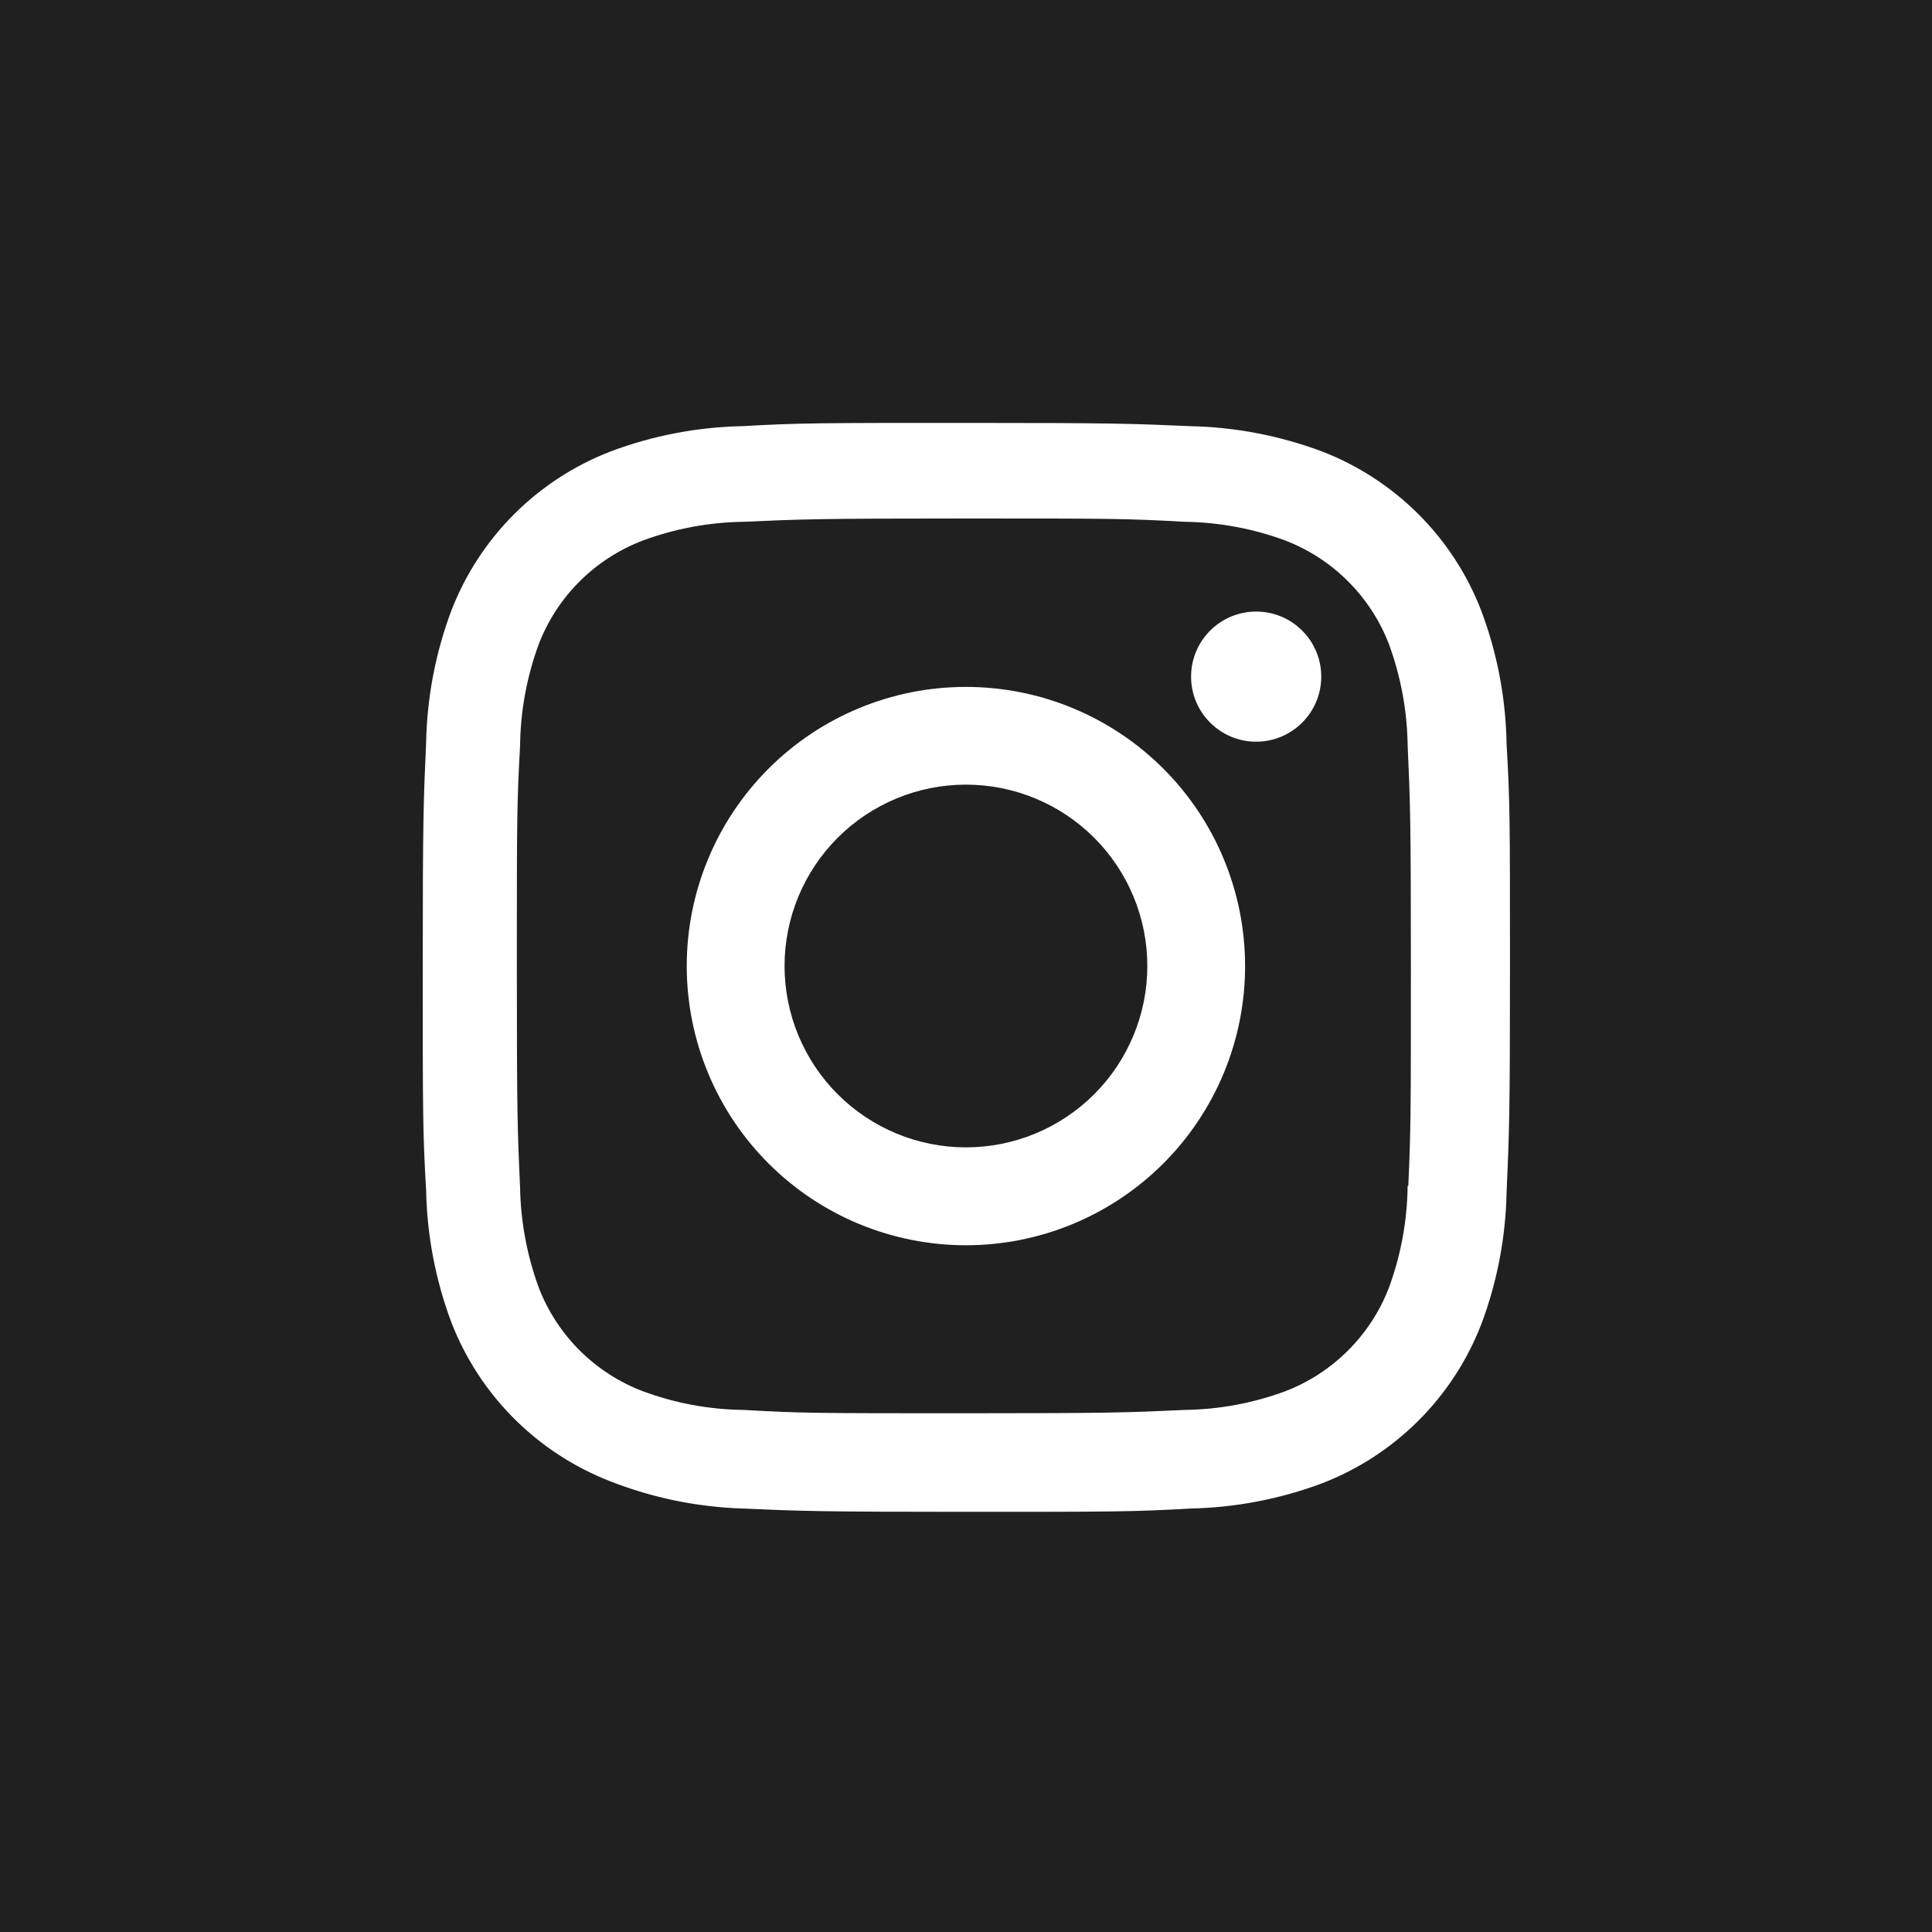 <svg width="48" height="48" viewBox="0 0 48 48" fill="none" xmlns="http://www.w3.org/2000/svg">
<rect width="48" height="48" fill="#212020"/>
<path d="M23.998 17.066C22.159 17.066 20.395 17.796 19.094 19.097C17.793 20.398 17.062 22.162 17.062 24.002C17.062 25.841 17.793 27.605 19.094 28.906C20.395 30.207 22.159 30.938 23.998 30.938C25.838 30.938 27.602 30.207 28.903 28.906C30.204 27.605 30.934 25.841 30.934 24.002C30.934 22.162 30.204 20.398 28.903 19.097C27.602 17.796 25.838 17.066 23.998 17.066ZM23.998 28.506C22.803 28.506 21.657 28.031 20.812 27.186C19.967 26.341 19.492 25.195 19.492 24C19.492 22.805 19.967 21.659 20.812 20.814C21.657 19.969 22.803 19.494 23.998 19.494C25.194 19.494 26.34 19.969 27.185 20.814C28.03 21.659 28.505 22.805 28.505 24C28.505 25.195 28.03 26.341 27.185 27.186C26.34 28.031 25.194 28.506 23.998 28.506Z" fill="white"/>
<path d="M31.209 18.427C32.102 18.427 32.826 17.703 32.826 16.811C32.826 15.917 32.102 15.194 31.209 15.194C30.316 15.194 29.592 15.917 29.592 16.811C29.592 17.703 30.316 18.427 31.209 18.427Z" fill="white"/>
<path d="M36.799 15.166C36.452 14.27 35.922 13.455 35.241 12.775C34.561 12.096 33.747 11.565 32.85 11.218C31.8 10.825 30.692 10.611 29.571 10.588C28.126 10.525 27.669 10.507 24.006 10.507C20.343 10.507 19.873 10.507 18.441 10.588C17.321 10.61 16.213 10.823 15.165 11.218C14.268 11.565 13.453 12.095 12.773 12.775C12.093 13.455 11.562 14.27 11.215 15.166C10.821 16.216 10.609 17.325 10.587 18.445C10.522 19.888 10.503 20.346 10.503 24.01C10.503 27.673 10.503 28.14 10.587 29.575C10.609 30.697 10.821 31.804 11.215 32.856C11.563 33.753 12.094 34.567 12.775 35.247C13.455 35.926 14.27 36.457 15.166 36.804C16.213 37.214 17.321 37.442 18.444 37.479C19.888 37.542 20.346 37.561 24.009 37.561C27.672 37.561 28.141 37.561 29.574 37.479C30.695 37.456 31.803 37.244 32.853 36.85C33.75 36.503 34.564 35.972 35.244 35.292C35.924 34.612 36.455 33.798 36.802 32.901C37.197 31.851 37.408 30.744 37.431 29.622C37.495 28.179 37.515 27.721 37.515 24.057C37.515 20.392 37.515 19.927 37.431 18.492C37.413 17.355 37.2 16.23 36.799 15.166ZM34.972 29.464C34.963 30.329 34.805 31.185 34.506 31.996C34.281 32.58 33.936 33.109 33.493 33.551C33.051 33.993 32.521 34.338 31.938 34.563C31.136 34.861 30.288 35.018 29.433 35.029C28.008 35.095 27.606 35.112 23.952 35.112C20.295 35.112 19.921 35.112 18.469 35.029C17.614 35.019 16.767 34.861 15.966 34.563C15.38 34.339 14.848 33.995 14.404 33.553C13.96 33.111 13.614 32.581 13.387 31.996C13.093 31.194 12.935 30.348 12.921 29.493C12.856 28.068 12.841 27.666 12.841 24.012C12.841 20.356 12.841 19.983 12.921 18.529C12.931 17.666 13.088 16.81 13.387 15.999C13.845 14.815 14.782 13.884 15.966 13.431C16.768 13.134 17.614 12.976 18.469 12.964C19.896 12.9 20.296 12.882 23.952 12.882C27.607 12.882 27.982 12.882 29.433 12.964C30.288 12.975 31.136 13.133 31.938 13.431C32.521 13.656 33.051 14.001 33.493 14.444C33.936 14.886 34.281 15.416 34.506 15.999C34.801 16.801 34.959 17.648 34.972 18.502C35.037 19.929 35.053 20.329 35.053 23.985C35.053 27.639 35.053 28.032 34.989 29.466H34.972V29.464Z" fill="white"/>
</svg>
